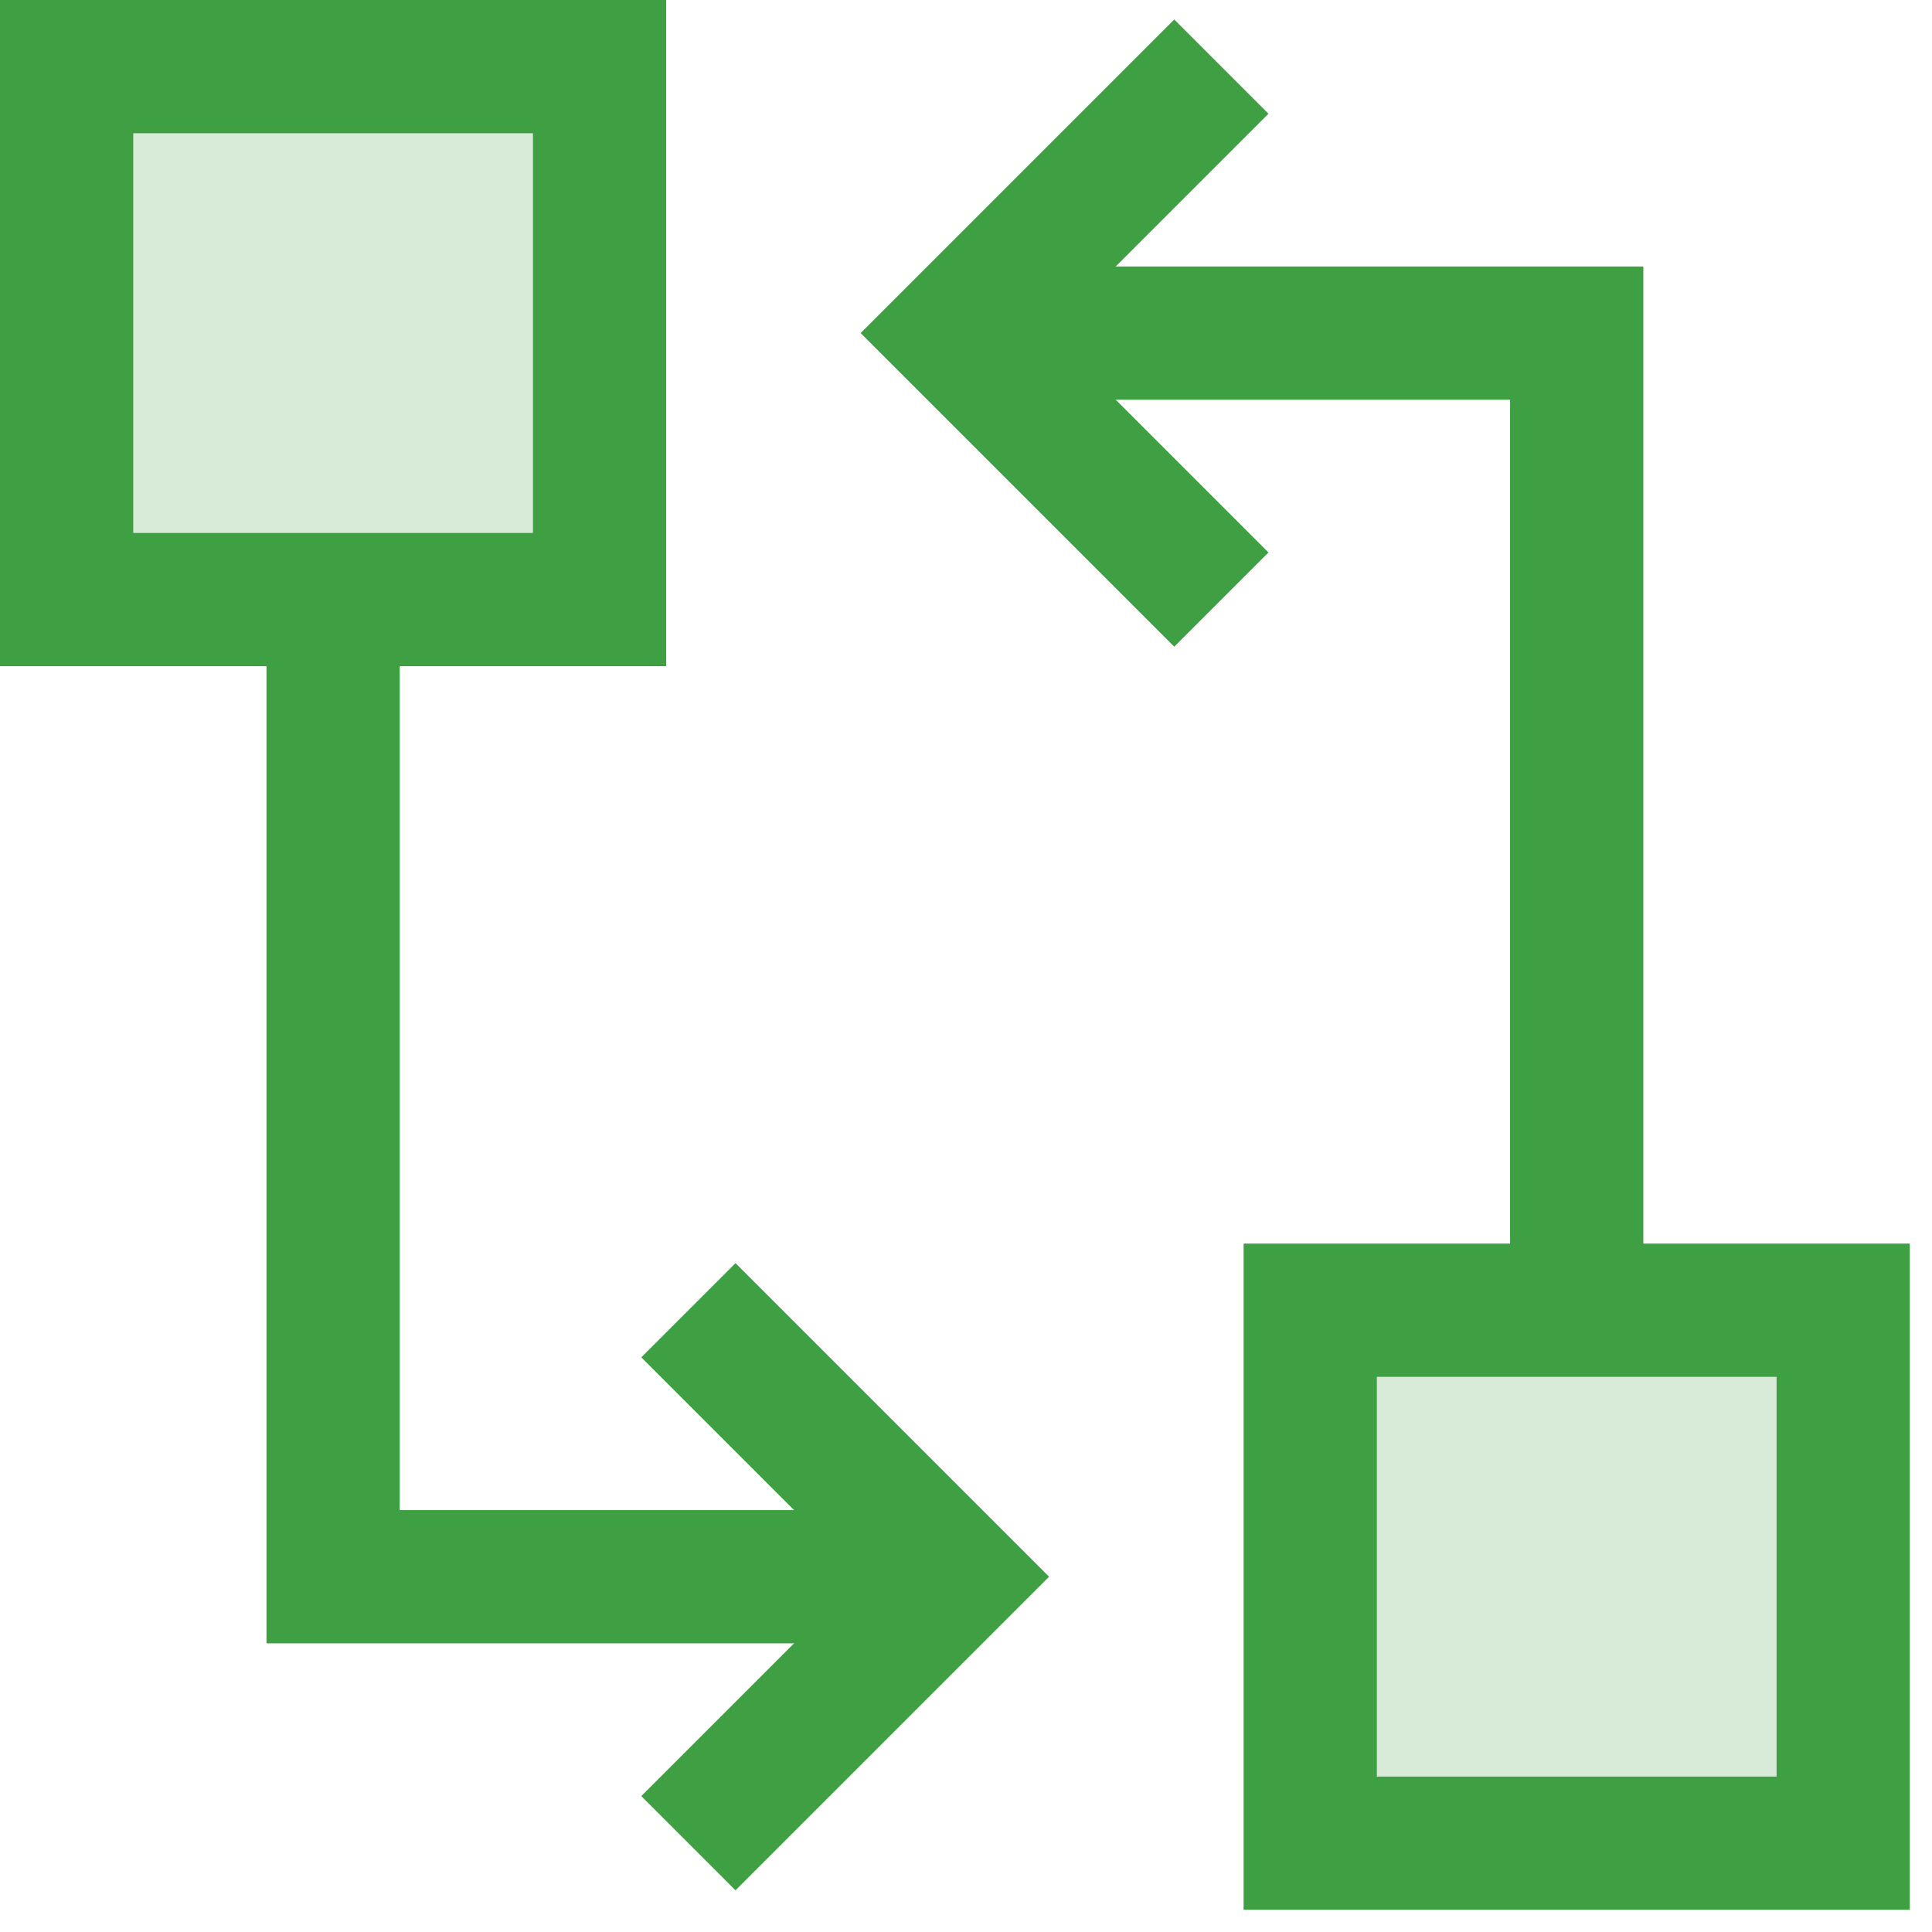 <svg width="29" height="29" viewBox="0 0 29 29" fill="none" xmlns="http://www.w3.org/2000/svg">
<path d="M9 9L1 9L1 1L9 1L9 9Z" fill="#3E9F43" fill-opacity="0.2"/>
<path d="M23.667 19.667V5H15" stroke="#3E9F43" stroke-width="2"/>
<path d="M18.333 1L14.333 5L18.333 9" stroke="#3E9F43" stroke-width="2"/>
<path d="M10.333 27.667L14.333 23.667L10.333 19.667" stroke="#3E9F43" stroke-width="2"/>
<path d="M5 9V23.667H13.667" stroke="#3E9F43" stroke-width="2"/>
<path d="M27.667 27.667H19.667V19.667H27.667V27.667Z" fill="#3E9F43" fill-opacity="0.2"/>
<path d="M9 9H1V1H9V9Z" stroke="#3E9F43" stroke-width="2"/>
<path d="M27.667 27.667H19.667V19.667H27.667V27.667Z" stroke="#3E9F43" stroke-width="2"/>
</svg>
